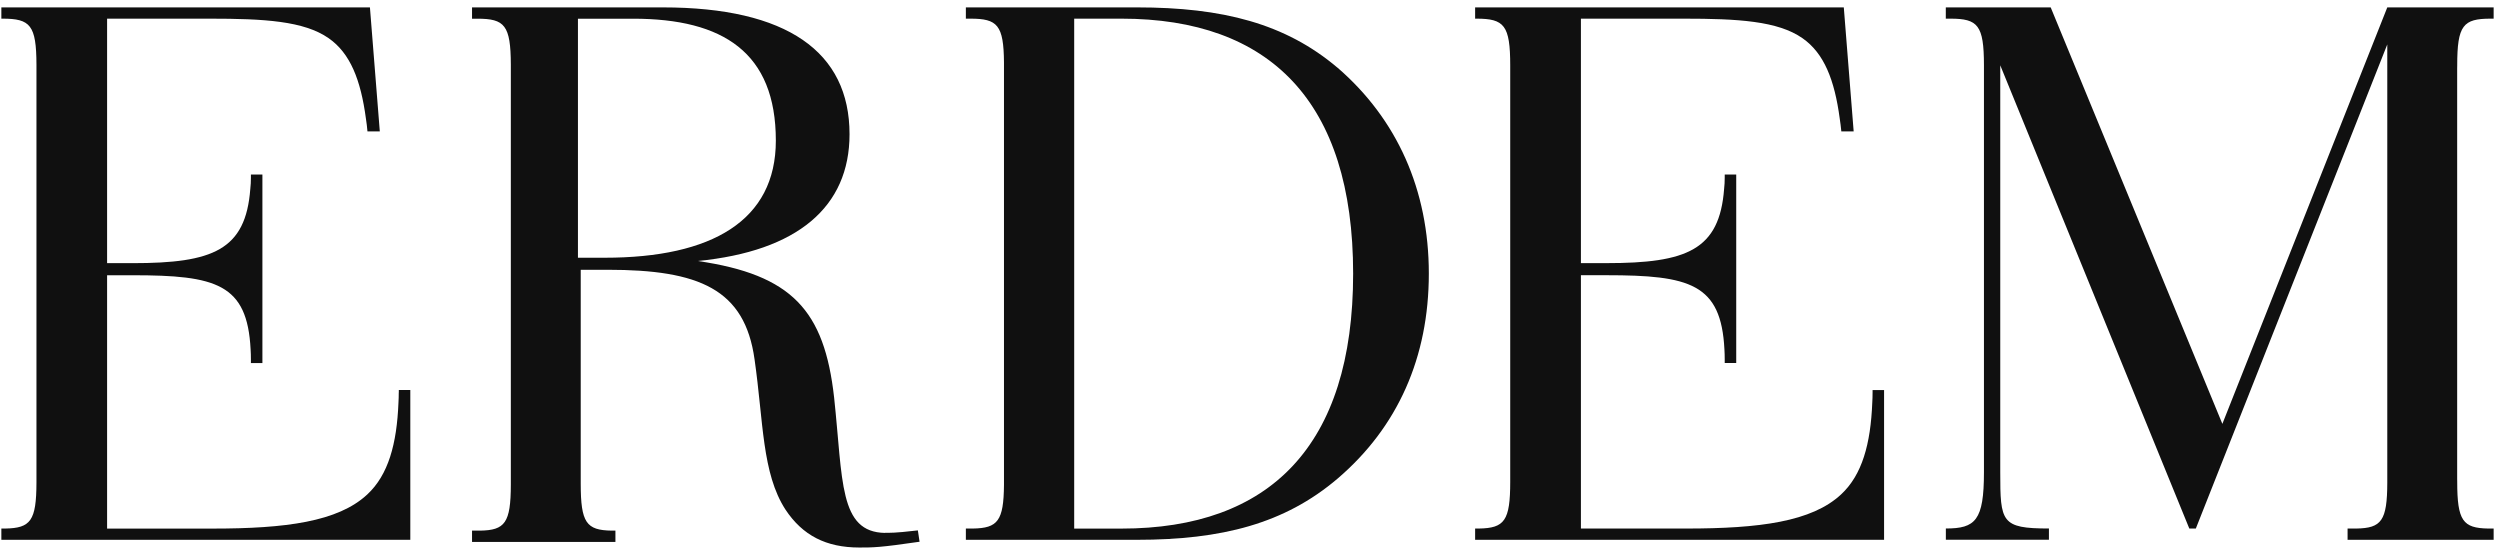 <?xml version="1.0" encoding="UTF-8"?>
<svg xmlns="http://www.w3.org/2000/svg" width="324" height="71" viewBox="0 0 324 71" fill="none">
  <path d="M51.679 50.873C51.679 51.569 51.666 51.531 51.641 52.183C51.429 57.538 50.329 61.546 47.597 64.083C43.797 67.616 37.054 68.506 27.508 68.506H13.88V35.672H17.182C28.02 35.672 32.05 36.78 32.479 45.286C32.505 45.806 32.518 45.994 32.518 46.57V47.053H34.008V22.618H32.518V23.032C32.518 23.789 32.492 23.789 32.441 24.46C31.846 32.421 27.598 34.106 17.182 34.106H13.88V2.418H27.188C34.213 2.418 39.395 2.712 42.601 4.955C45.39 6.903 46.753 10.341 47.425 15.384C47.527 16.135 47.552 16.204 47.623 17.031H49.222L47.943 0.958H0.176V2.418H0.336C0.336 2.418 0.343 2.418 0.349 2.418C3.919 2.418 4.712 3.257 4.725 8.375V62.549C4.712 67.504 3.964 68.443 0.682 68.499H0.176V69.959H53.176V50.548H51.686V50.861L51.679 50.873Z" fill="#101010"></path>
  <path d="M242.686 50.869C242.686 51.564 242.673 51.526 242.647 52.178C242.436 57.533 241.336 61.541 238.604 64.077C234.81 67.61 228.06 68.499 218.514 68.499H204.887V35.668H208.188C219.026 35.668 223.057 36.777 223.486 45.282C223.511 45.802 223.524 45.99 223.524 46.566V47.048H225.015V22.616H223.524V23.029C223.524 23.787 223.498 23.787 223.447 24.457C222.852 32.418 218.598 34.102 208.188 34.102H204.887V2.418H218.195C225.219 2.418 230.402 2.712 233.607 4.954C236.397 6.902 237.759 10.341 238.431 15.382C238.533 16.134 238.559 16.203 238.636 17.029H240.235L238.956 0.958H191.176V2.418H191.336C191.336 2.418 191.343 2.418 191.349 2.418C194.945 2.418 195.725 3.263 195.725 8.493C195.725 8.574 195.725 8.65 195.725 8.731V62.192C195.725 62.273 195.725 62.349 195.725 62.43C195.725 67.491 194.989 68.443 191.675 68.499H191.176V69.959H244.176V50.549H242.686V50.869Z" fill="#101010"></path>
  <path d="M114.705 69.066C108.708 68.971 109.259 62.293 108.101 51.514C106.836 40.206 102.63 35.603 90.416 33.824C103.364 32.566 110.1 26.811 110.1 17.391C110.1 6.713 101.997 0.958 85.894 0.958H61.176V2.424H61.866C61.866 2.424 61.872 2.424 61.878 2.424C65.401 2.424 66.186 3.266 66.204 8.373V62.827C66.192 67.77 65.446 68.72 62.207 68.77H61.176V70.235H79.759V68.77H79.266C75.989 68.713 75.262 67.757 75.262 62.676C75.262 62.626 75.262 62.588 75.262 62.538V34.962H78.734C90.632 34.962 96.526 37.471 97.791 46.577C98.949 54.639 98.74 61.33 101.795 66.041C104.009 69.386 107.058 70.959 111.371 70.959C113.155 70.959 114.047 70.959 119.176 70.21L118.955 68.739C117.62 68.858 116.419 69.078 114.705 69.047V69.066ZM74.901 33.402V2.424H82.061C93.743 2.424 100.549 6.82 100.549 18.227C100.549 28.585 92.276 33.402 78.38 33.402H74.901Z" fill="#101010"></path>
  <path d="M173.341 8.776C166.579 3.044 158.44 0.958 147.348 0.958H125.176V2.418H125.767C125.767 2.418 125.773 2.418 125.78 2.418C129.259 2.418 130.078 3.232 130.116 8.099V62.824C130.078 67.528 129.297 68.443 126.103 68.499H125.176V69.959H147.348C158.339 69.959 166.478 67.873 173.341 62.035C181.157 55.364 185.176 46.295 185.176 35.452C185.176 24.61 181.056 15.434 173.341 8.769V8.776ZM145.341 68.506H139.215V2.418H145.341C164.573 2.418 175.367 13.154 175.367 35.465C175.367 57.776 164.573 68.506 145.341 68.506Z" fill="#101010"></path>
  <path d="M318.455 8.493C318.455 3.263 319.223 2.418 322.795 2.418C322.802 2.418 322.808 2.418 322.814 2.418H323.176V0.958H309.392L288.019 54.934L265.77 0.958H252.176V2.418H252.76C252.76 2.418 252.766 2.418 252.779 2.418C256.333 2.418 257.113 3.263 257.12 8.424V61.197C257.12 67.453 256.022 68.493 252.183 68.493V69.952H265.541V68.493C259.347 68.493 259.233 67.66 259.233 61.197V8.462L283.735 68.499H284.579L309.392 5.756V62.549C309.38 67.503 308.637 68.443 305.382 68.499H304.246V69.959H323.176V68.499H322.472C319.184 68.443 318.455 67.491 318.455 62.43C318.455 62.299 318.455 62.173 318.449 62.054V8.869C318.449 8.75 318.455 8.624 318.455 8.493Z" fill="#101010"></path>
</svg>
